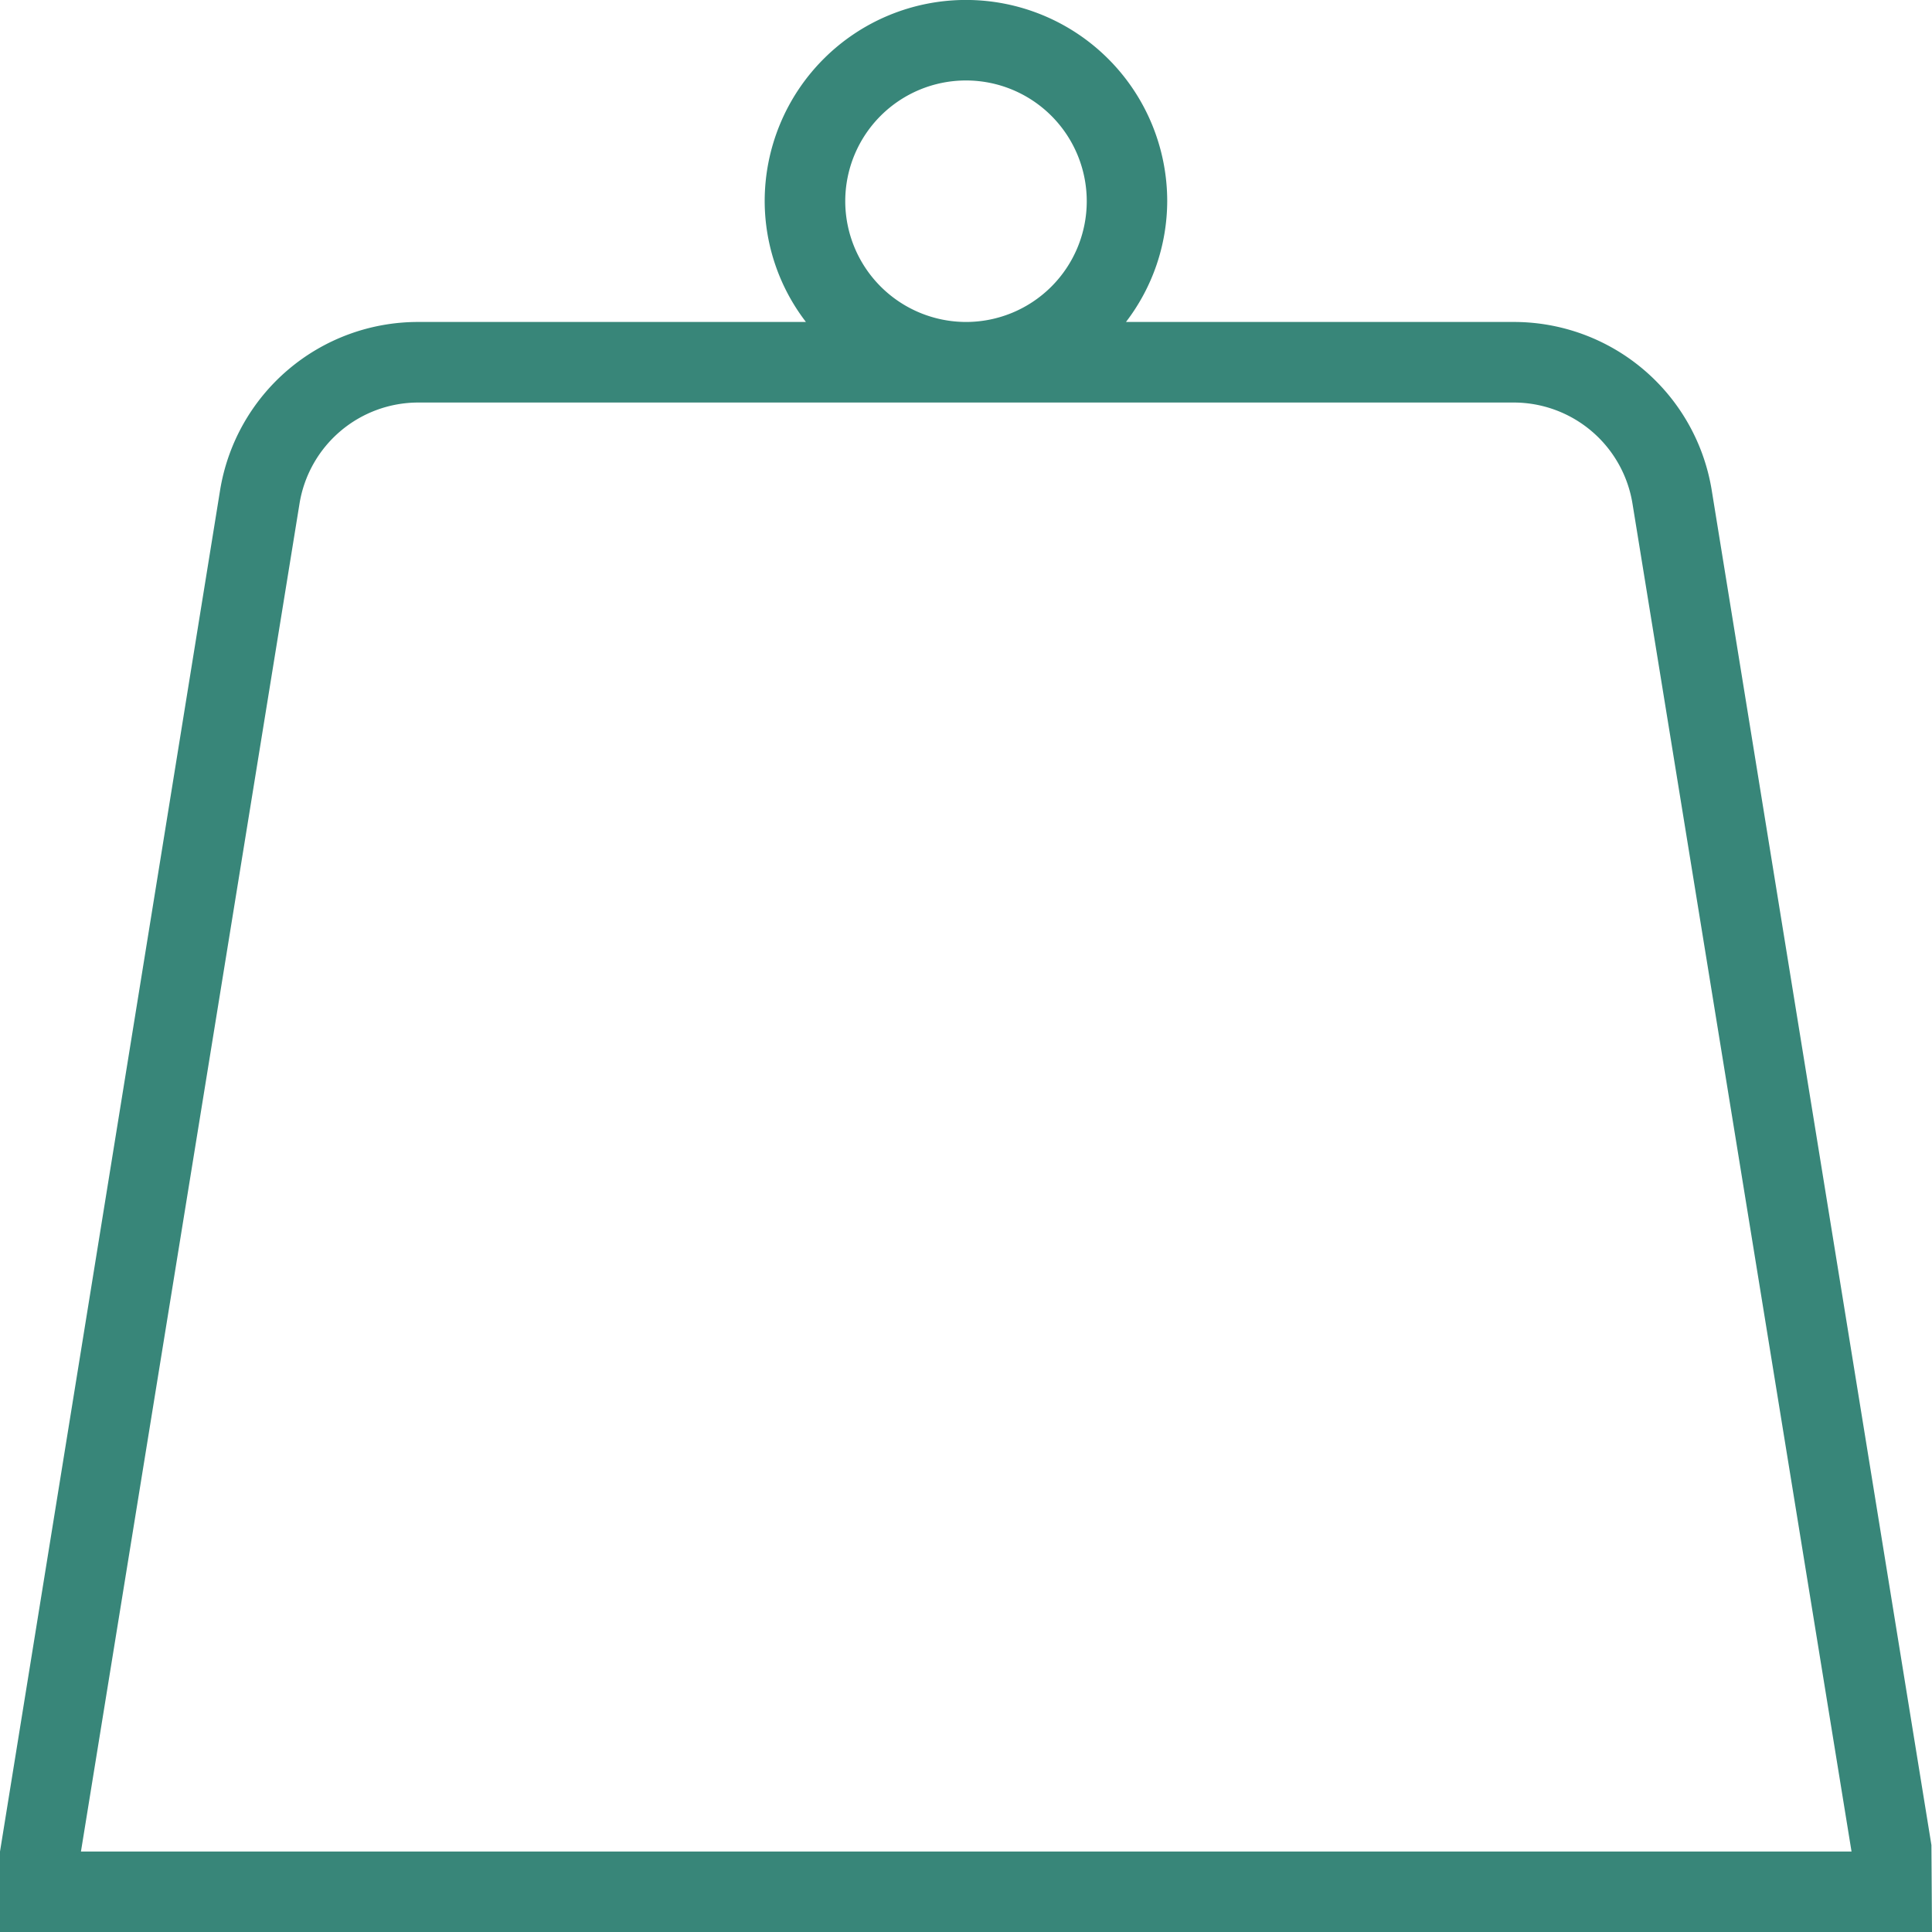 <svg xmlns="http://www.w3.org/2000/svg" width="20" height="20" viewBox="0 0 20 20">
  <path id="debt-2" d="M19.994,19.1,17.721,5.083a2.075,2.075,0,0,0-2.057-1.75H11.656a2.064,2.064,0,0,0,.427-1.25,2.083,2.083,0,1,0-4.167,0,2.059,2.059,0,0,0,.427,1.25H4.334a2.076,2.076,0,0,0-2.057,1.75L0,19.167V20H20ZM8.75,2.083A1.25,1.25,0,1,1,10,3.333,1.252,1.252,0,0,1,8.75,2.083ZM.838,19.167,3.1,5.217a1.246,1.246,0,0,1,1.233-1.05h11.33A1.246,1.246,0,0,1,16.9,5.217l2.267,13.95Z" fill="#388679"/>
</svg>
